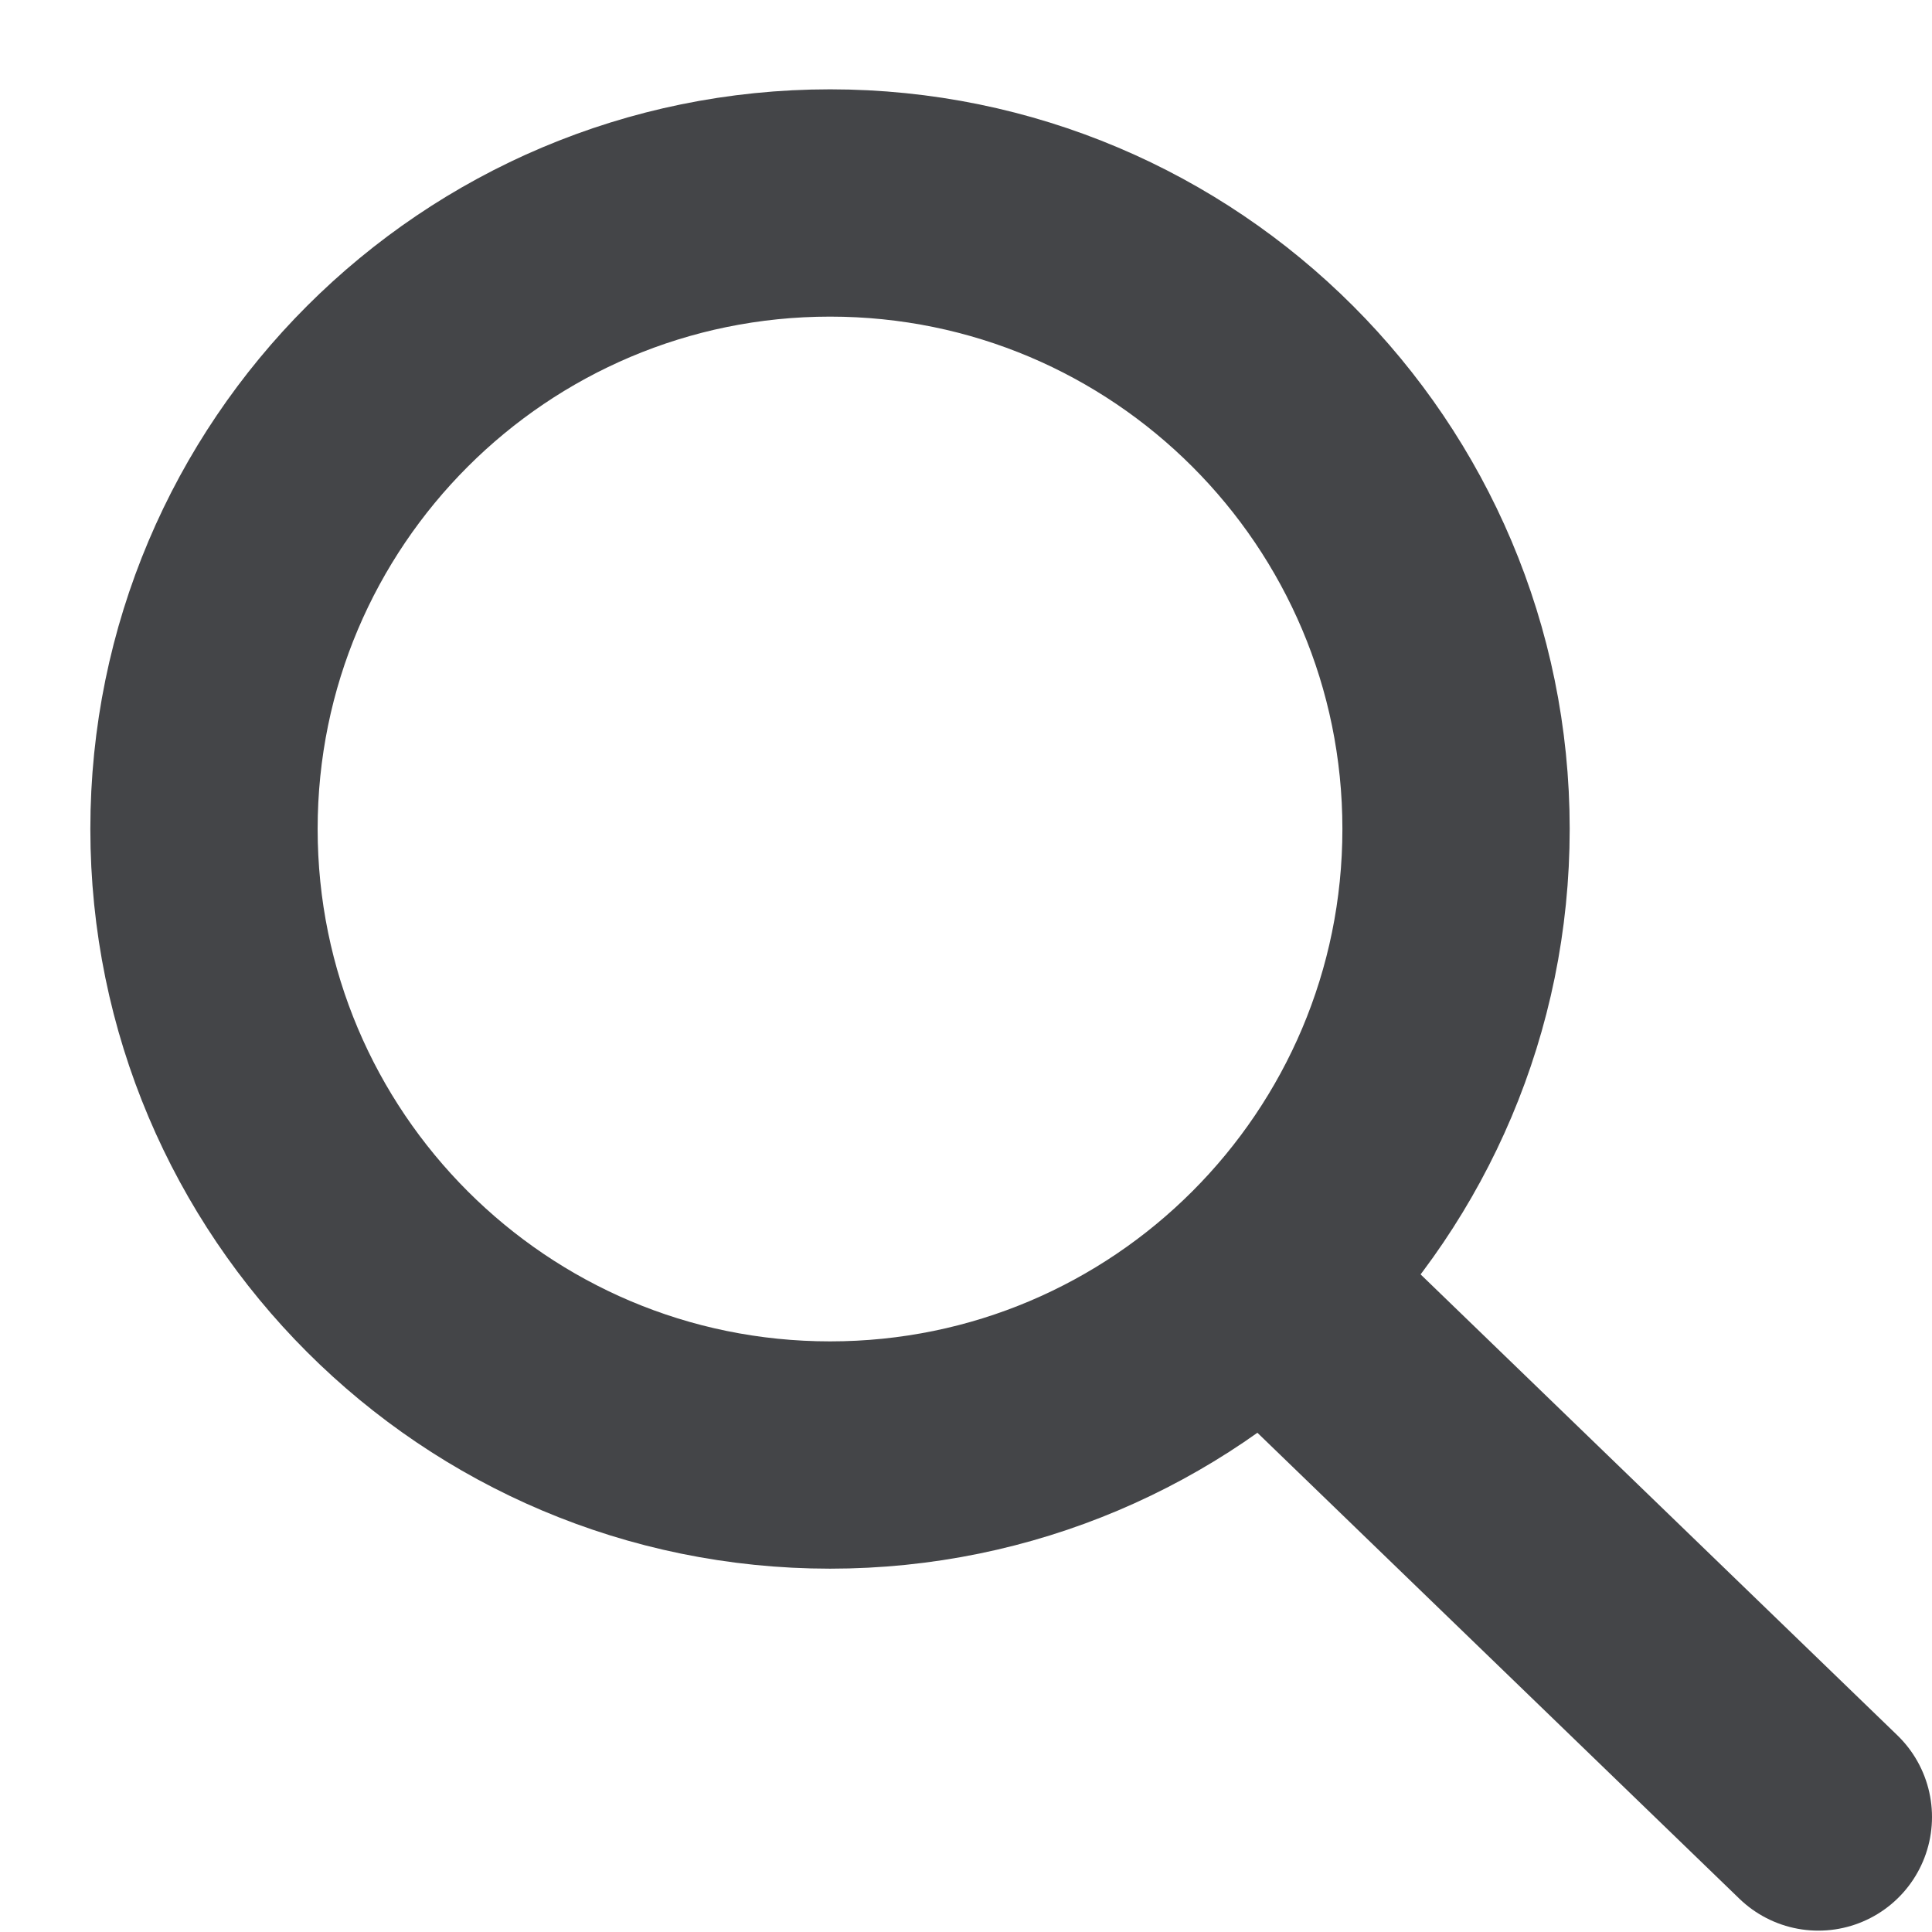 <svg width="17" height="17" viewBox="0 0 17 17" fill="none" xmlns="http://www.w3.org/2000/svg">
  <path d="M11.612 11.746L16 15.988L11.612 11.746Z" fill="#444548" />
  <path d="M11.612 11.746L16 15.988" stroke="#444548" stroke-width="2" stroke-linecap="round" />
  <path
    d="M7.304 12.803C10.346 12.803 12.812 10.337 12.812 7.294C12.812 4.252 10.346 1.786 7.304 1.786C4.262 1.786 1.795 4.252 1.795 7.294C1.795 10.337 4.262 12.803 7.304 12.803Z"
    stroke="#444548" stroke-width="2" stroke-linecap="round" />
</svg>
